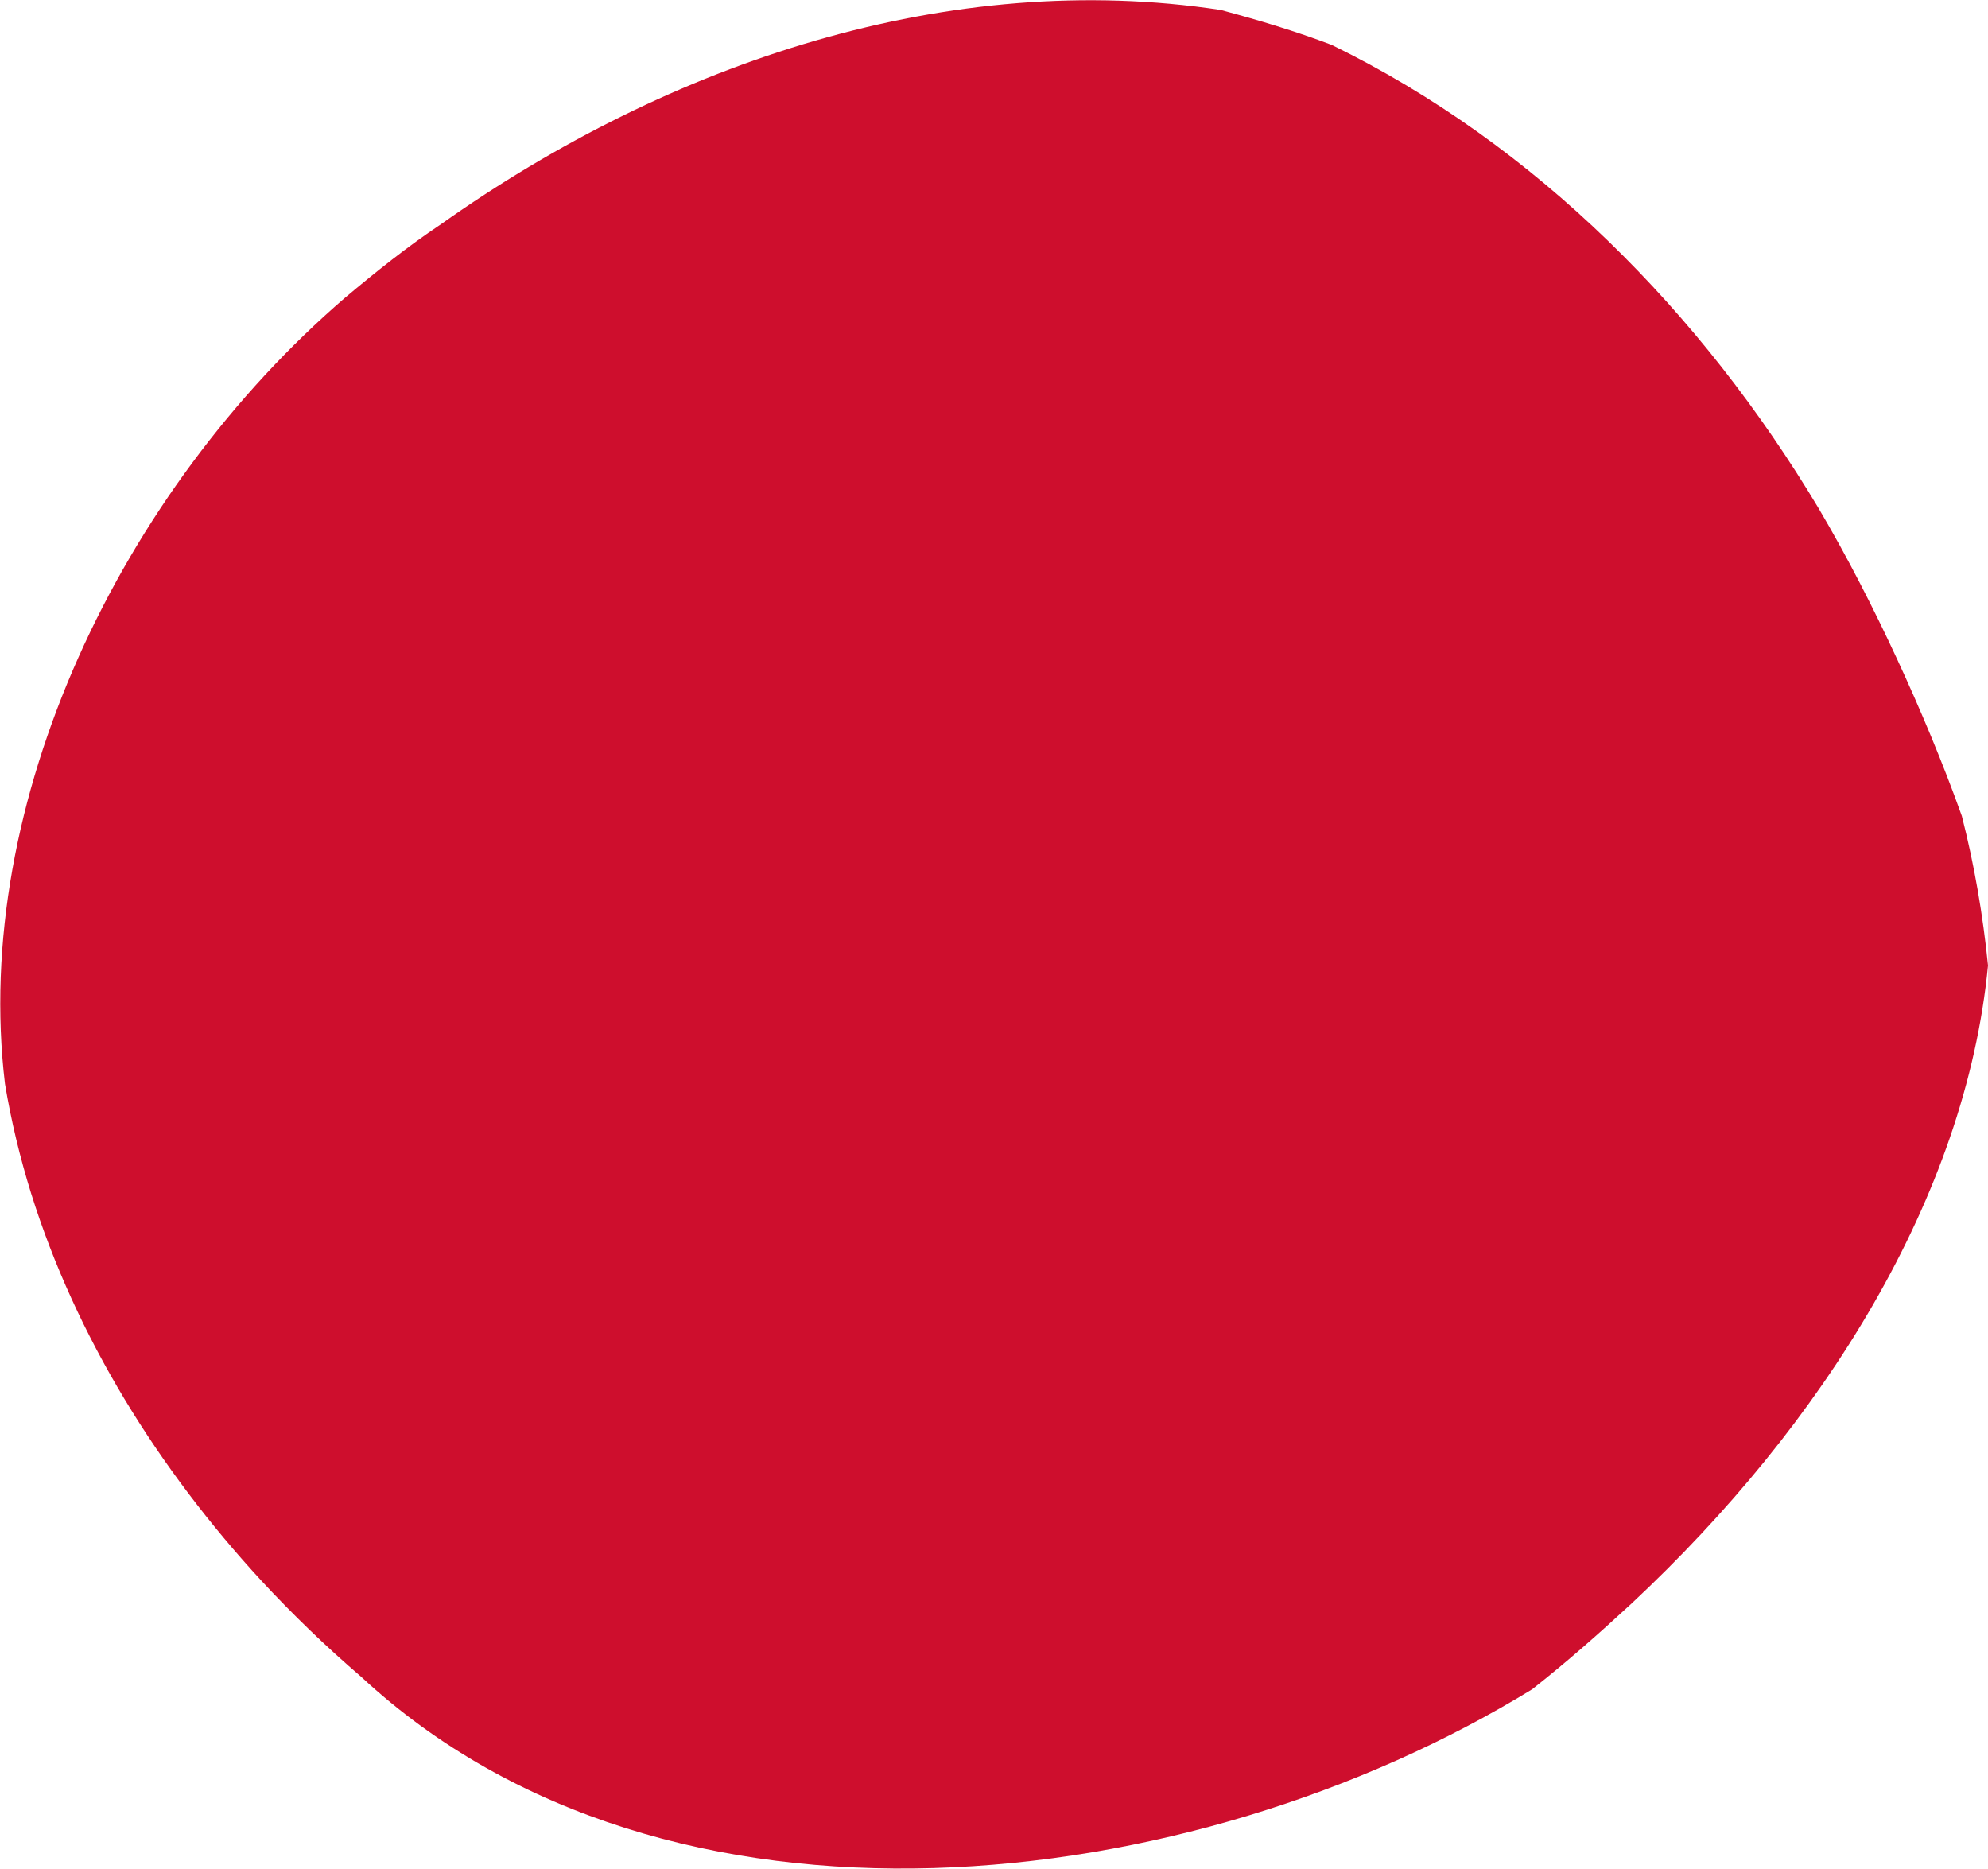 <?xml version="1.0" encoding="utf-8"?>
<!-- Generator: Adobe Illustrator 25.4.1, SVG Export Plug-In . SVG Version: 6.00 Build 0)  -->
<svg version="1.1" id="Layer_1" xmlns="http://www.w3.org/2000/svg" xmlns:xlink="http://www.w3.org/1999/xlink" x="0px" y="0px"
	 viewBox="0 0 159.6 150" style="enable-background:new 0 0 159.6 150;" xml:space="preserve">
<style type="text/css">
	.st0{fill:#CE0E2D;}
</style>
<path class="st0" d="M159.6,77.5c-1.8,18.6-13.2,36.8-28.6,51.2c-2.6,2.4-5.2,4.7-8,6.9c-27.4,16.8-69.4,21.8-94-1
	c-2.8-2.4-5.5-5-8-7.7c-8.3-9-14.9-19.6-18.5-31.1C1.6,92.9,0.9,90,0.4,87c-2.7-22.6,9.3-47.6,27.3-63.1c2.5-2.1,5-4.1,7.7-5.9
	C53.9,4.9,76.3-2.5,98,0.8c3,0.8,6,1.7,8.9,2.8c16.4,8,29.7,21.5,39.1,37.2c2.3,3.9,4.4,8,6.3,12.1c1.9,4.1,3.7,8.4,5.2,12.6
	C158.5,69.4,159.2,73.5,159.6,77.5z"/>
</svg>
